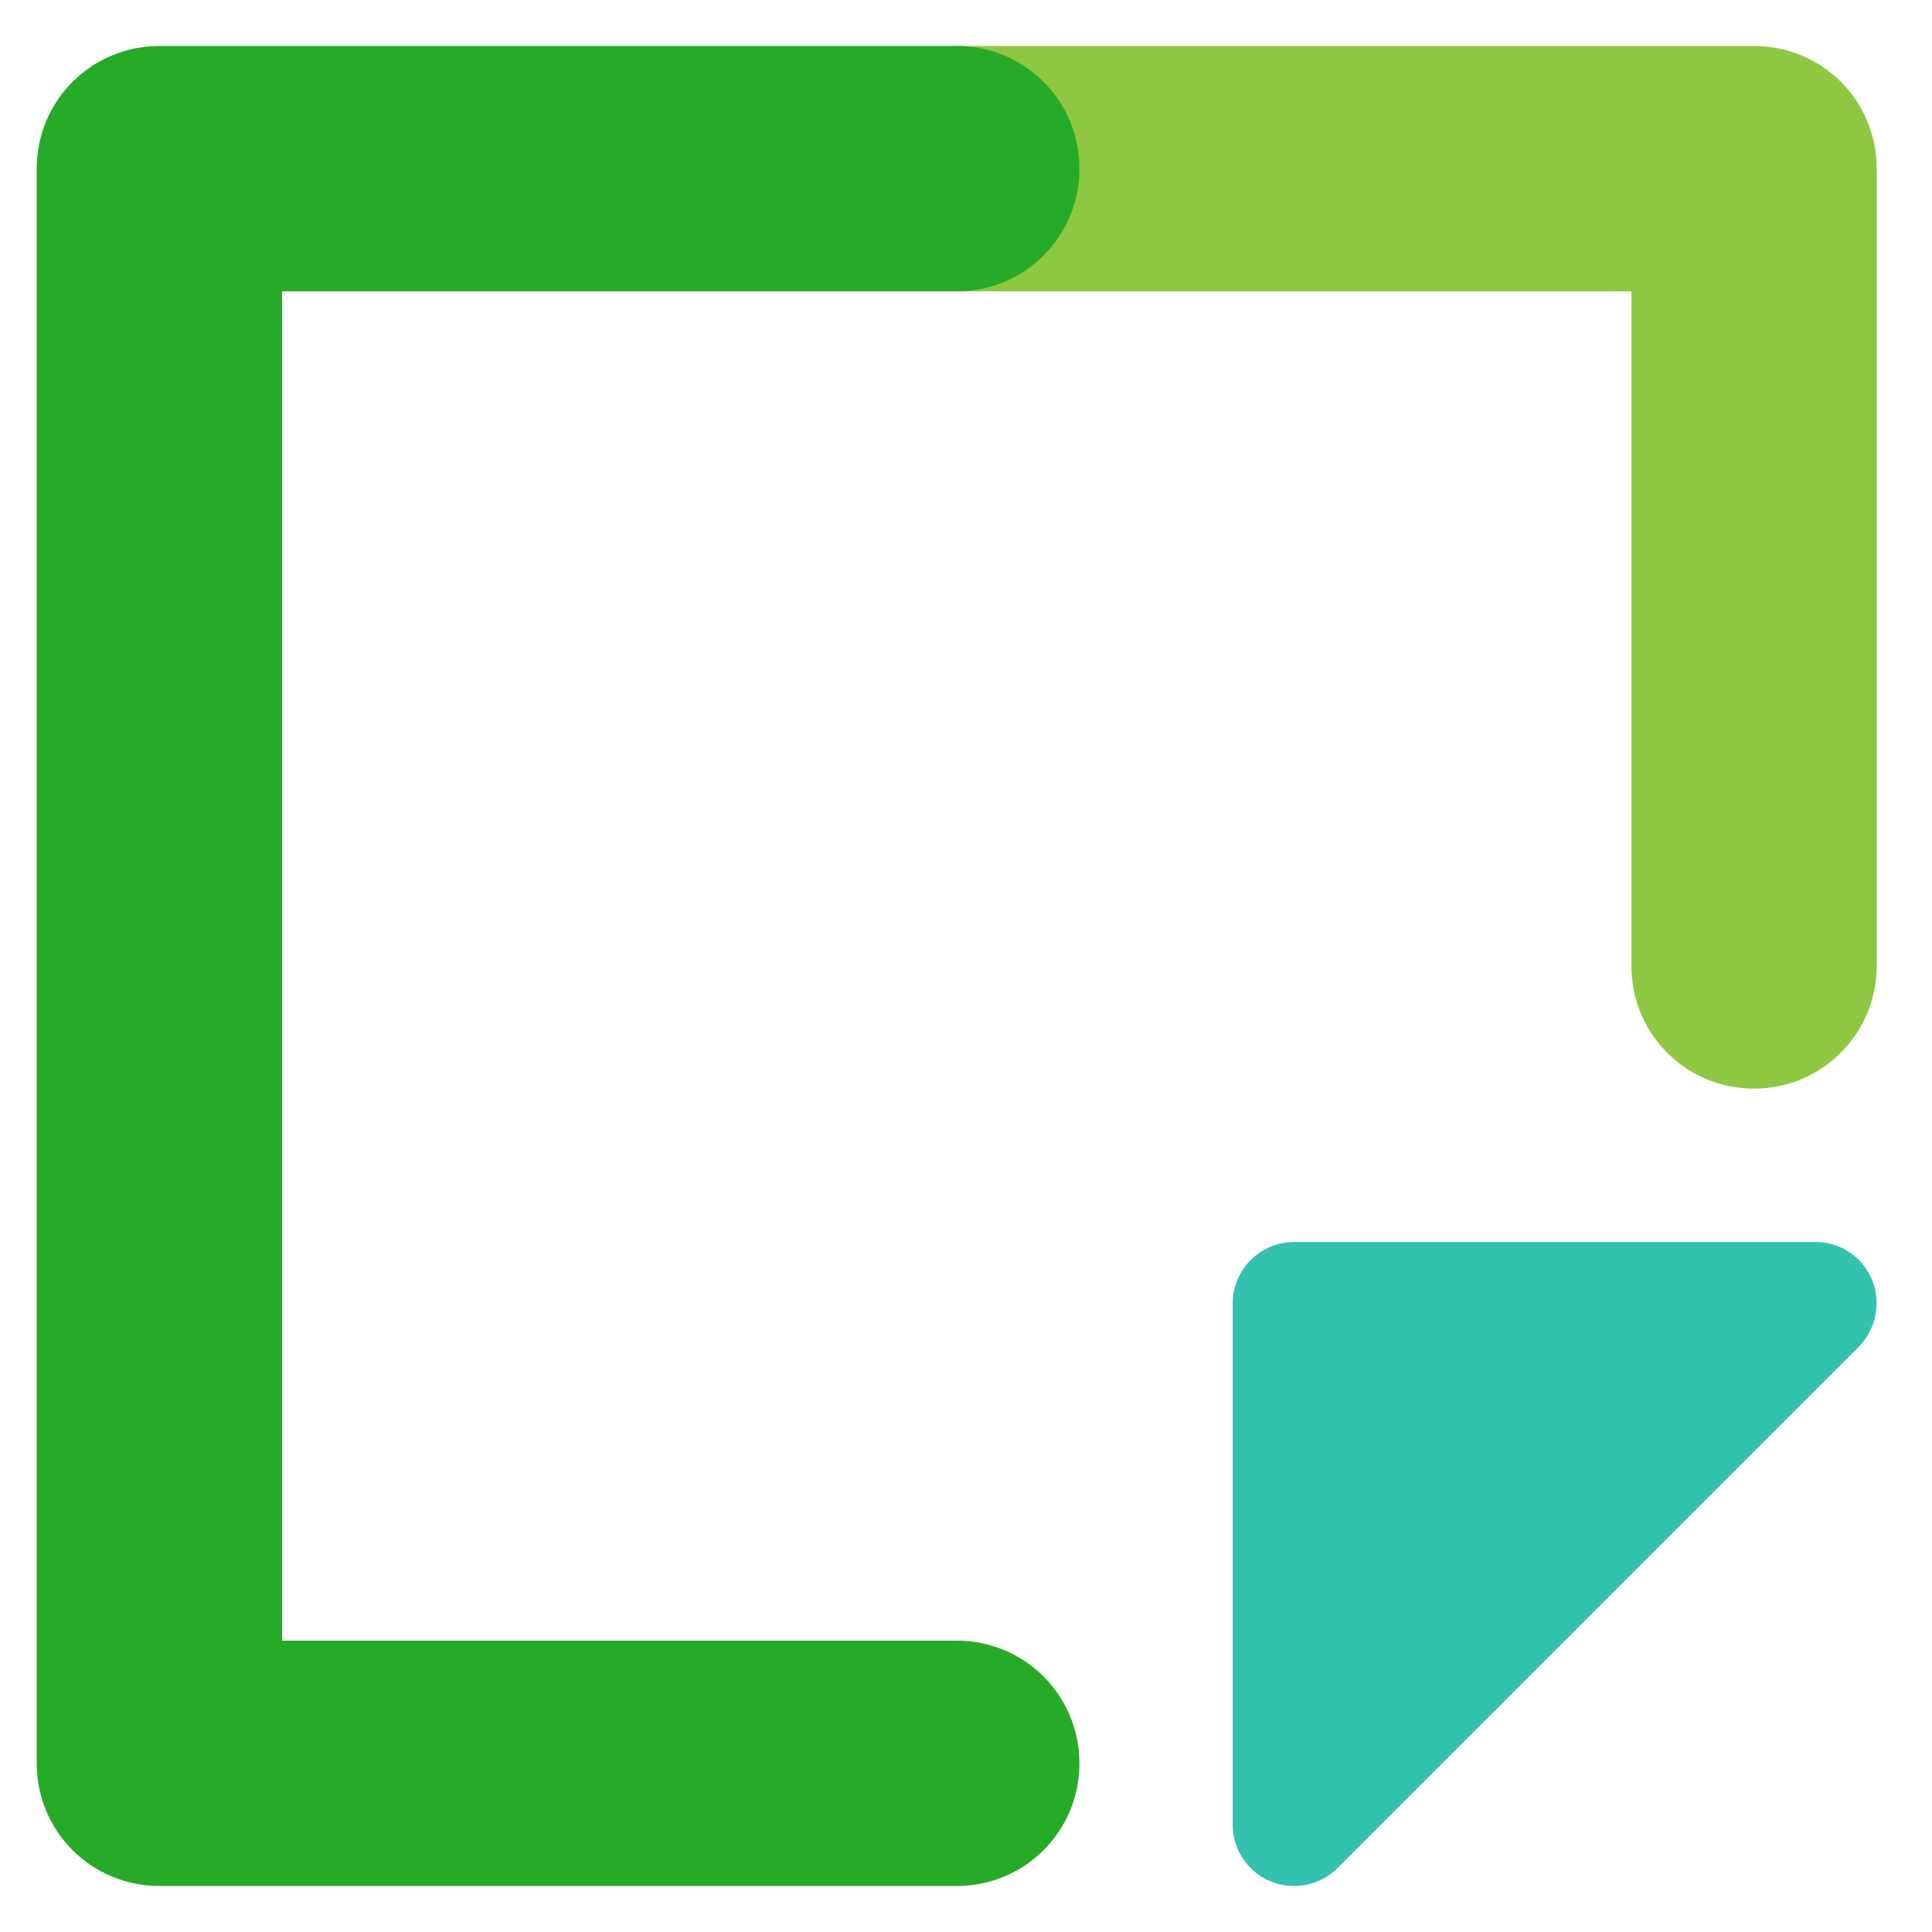 <svg width="21" height="21" viewBox="0 0 21 21" fill="none" xmlns="http://www.w3.org/2000/svg">
<path d="M19.066 11.833C18.327 11.833 17.733 11.239 17.733 10.5V3.167H10.399C9.66 3.167 9.066 2.572 9.066 1.833C9.066 1.094 9.66 0.5 10.399 0.5H19.066C19.805 0.5 20.399 1.094 20.399 1.833V10.5C20.399 11.233 19.805 11.833 19.066 11.833Z" fill="#8EC741"/>
<path d="M10.399 20.5H1.733C0.994 20.5 0.399 19.906 0.399 19.167V1.833C0.399 1.094 0.994 0.5 1.733 0.5H10.399C11.138 0.5 11.733 1.094 11.733 1.833C11.733 2.572 11.138 3.167 10.399 3.167H3.066V17.833H10.399C11.138 17.833 11.733 18.428 11.733 19.167C11.733 19.906 11.138 20.5 10.399 20.5Z" fill="#27AA27"/>
<path d="M20.349 13.911C20.244 13.661 20.005 13.5 19.733 13.5H14.066C13.699 13.5 13.399 13.8 13.399 14.167V19.833C13.399 20.106 13.56 20.344 13.81 20.45C13.894 20.483 13.977 20.5 14.066 20.5C14.238 20.5 14.411 20.433 14.538 20.306L20.205 14.639C20.394 14.444 20.449 14.161 20.349 13.911Z" fill="#33C2AF"/>
</svg>
